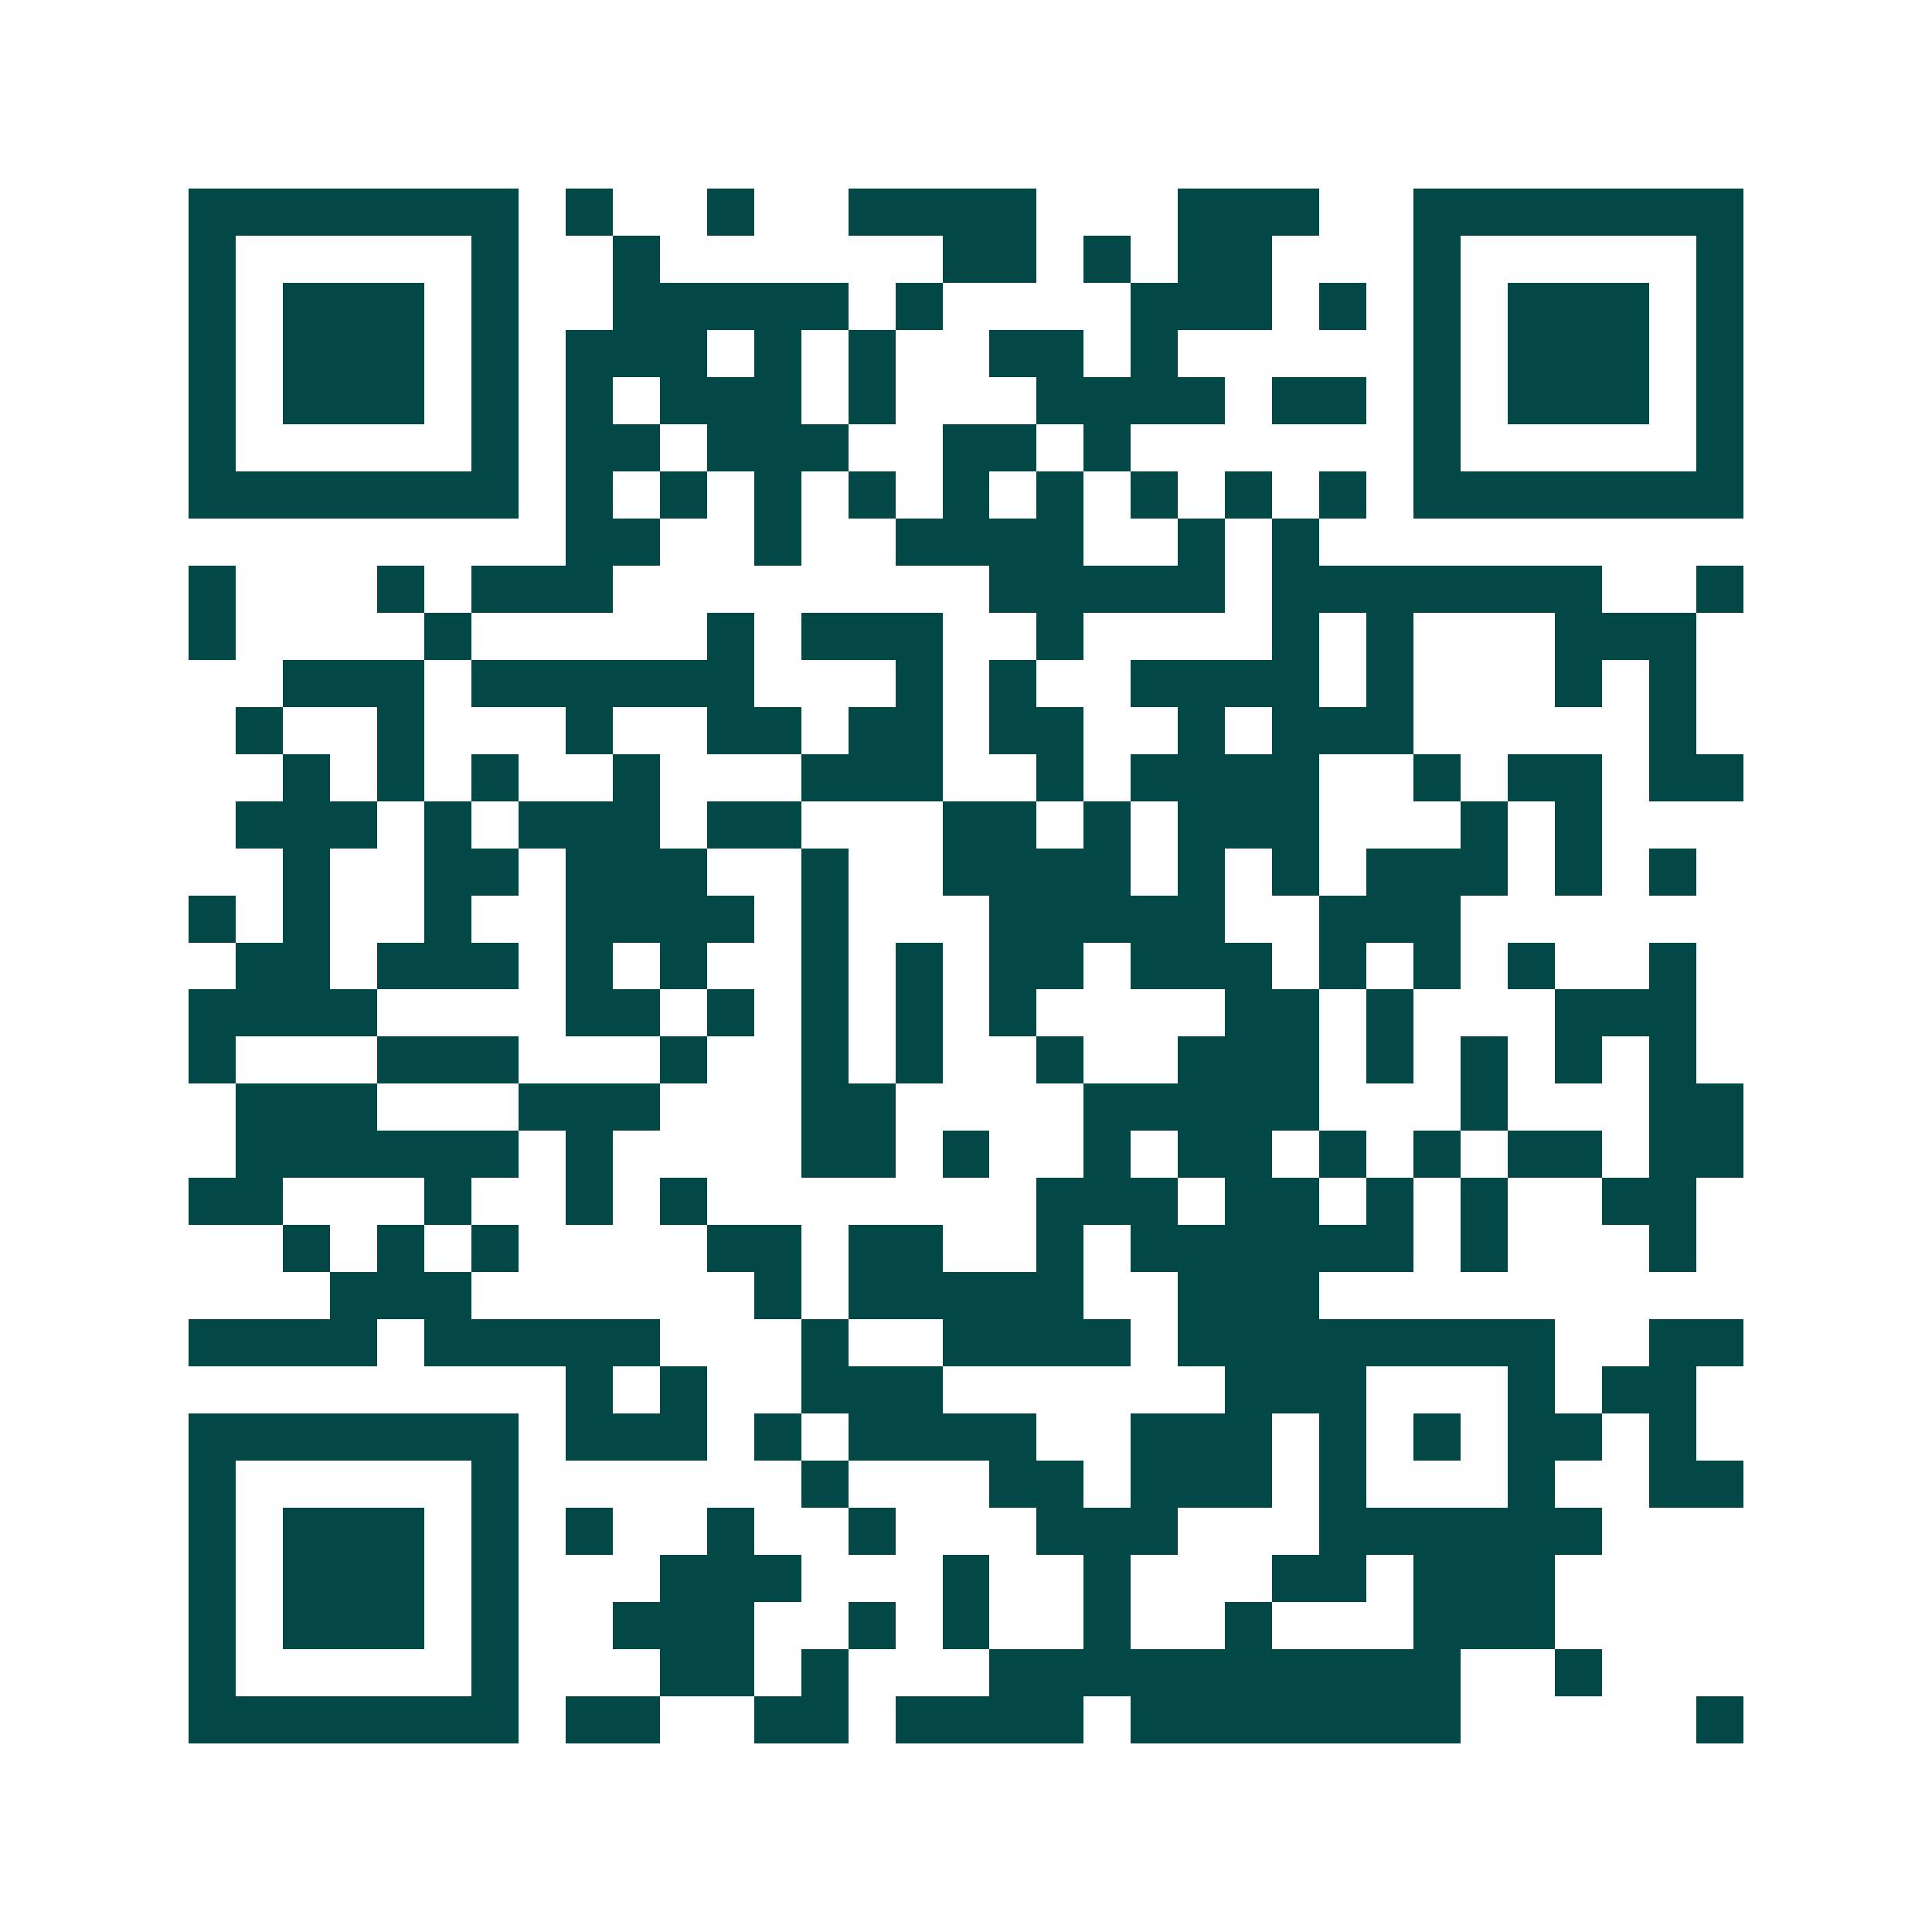 <svg xmlns="http://www.w3.org/2000/svg" width="200" height="200" viewBox="0 0 41 41" shape-rendering="crispEdges"><path fill="#ffffff" d="M0 0h41v41H0z"/><path stroke="#014847" d="M4 4.5h7m1 0h1m2 0h1m2 0h4m3 0h3m2 0h7M4 5.5h1m5 0h1m2 0h1m6 0h2m1 0h1m1 0h2m3 0h1m5 0h1M4 6.5h1m1 0h3m1 0h1m2 0h5m1 0h1m4 0h3m1 0h1m1 0h1m1 0h3m1 0h1M4 7.5h1m1 0h3m1 0h1m1 0h3m1 0h1m1 0h1m2 0h2m1 0h1m5 0h1m1 0h3m1 0h1M4 8.5h1m1 0h3m1 0h1m1 0h1m1 0h3m1 0h1m3 0h4m1 0h2m1 0h1m1 0h3m1 0h1M4 9.5h1m5 0h1m1 0h2m1 0h3m2 0h2m1 0h1m6 0h1m5 0h1M4 10.5h7m1 0h1m1 0h1m1 0h1m1 0h1m1 0h1m1 0h1m1 0h1m1 0h1m1 0h1m1 0h7M12 11.5h2m2 0h1m2 0h4m2 0h1m1 0h1M4 12.5h1m3 0h1m1 0h3m8 0h5m1 0h7m2 0h1M4 13.5h1m4 0h1m5 0h1m1 0h3m2 0h1m4 0h1m1 0h1m3 0h3M6 14.5h3m1 0h6m3 0h1m1 0h1m2 0h4m1 0h1m3 0h1m1 0h1M5 15.5h1m2 0h1m3 0h1m2 0h2m1 0h2m1 0h2m2 0h1m1 0h3m5 0h1M6 16.5h1m1 0h1m1 0h1m2 0h1m3 0h3m2 0h1m1 0h4m2 0h1m1 0h2m1 0h2M5 17.5h3m1 0h1m1 0h3m1 0h2m3 0h2m1 0h1m1 0h3m3 0h1m1 0h1M6 18.5h1m2 0h2m1 0h3m2 0h1m2 0h4m1 0h1m1 0h1m1 0h3m1 0h1m1 0h1M4 19.5h1m1 0h1m2 0h1m2 0h4m1 0h1m3 0h5m2 0h3M5 20.5h2m1 0h3m1 0h1m1 0h1m2 0h1m1 0h1m1 0h2m1 0h3m1 0h1m1 0h1m1 0h1m2 0h1M4 21.5h4m4 0h2m1 0h1m1 0h1m1 0h1m1 0h1m4 0h2m1 0h1m3 0h3M4 22.5h1m3 0h3m3 0h1m2 0h1m1 0h1m2 0h1m2 0h3m1 0h1m1 0h1m1 0h1m1 0h1M5 23.5h3m3 0h3m3 0h2m4 0h5m3 0h1m3 0h2M5 24.5h6m1 0h1m4 0h2m1 0h1m2 0h1m1 0h2m1 0h1m1 0h1m1 0h2m1 0h2M4 25.5h2m3 0h1m2 0h1m1 0h1m7 0h3m1 0h2m1 0h1m1 0h1m2 0h2M6 26.5h1m1 0h1m1 0h1m4 0h2m1 0h2m2 0h1m1 0h6m1 0h1m3 0h1M7 27.5h3m6 0h1m1 0h5m2 0h3M4 28.5h4m1 0h5m3 0h1m2 0h4m1 0h8m2 0h2M12 29.5h1m1 0h1m2 0h3m6 0h3m3 0h1m1 0h2M4 30.5h7m1 0h3m1 0h1m1 0h4m2 0h3m1 0h1m1 0h1m1 0h2m1 0h1M4 31.5h1m5 0h1m6 0h1m3 0h2m1 0h3m1 0h1m3 0h1m2 0h2M4 32.5h1m1 0h3m1 0h1m1 0h1m2 0h1m2 0h1m3 0h3m3 0h6M4 33.5h1m1 0h3m1 0h1m3 0h3m3 0h1m2 0h1m3 0h2m1 0h3M4 34.5h1m1 0h3m1 0h1m2 0h3m2 0h1m1 0h1m2 0h1m2 0h1m3 0h3M4 35.5h1m5 0h1m3 0h2m1 0h1m3 0h10m2 0h1M4 36.5h7m1 0h2m2 0h2m1 0h4m1 0h7m5 0h1"/></svg>
